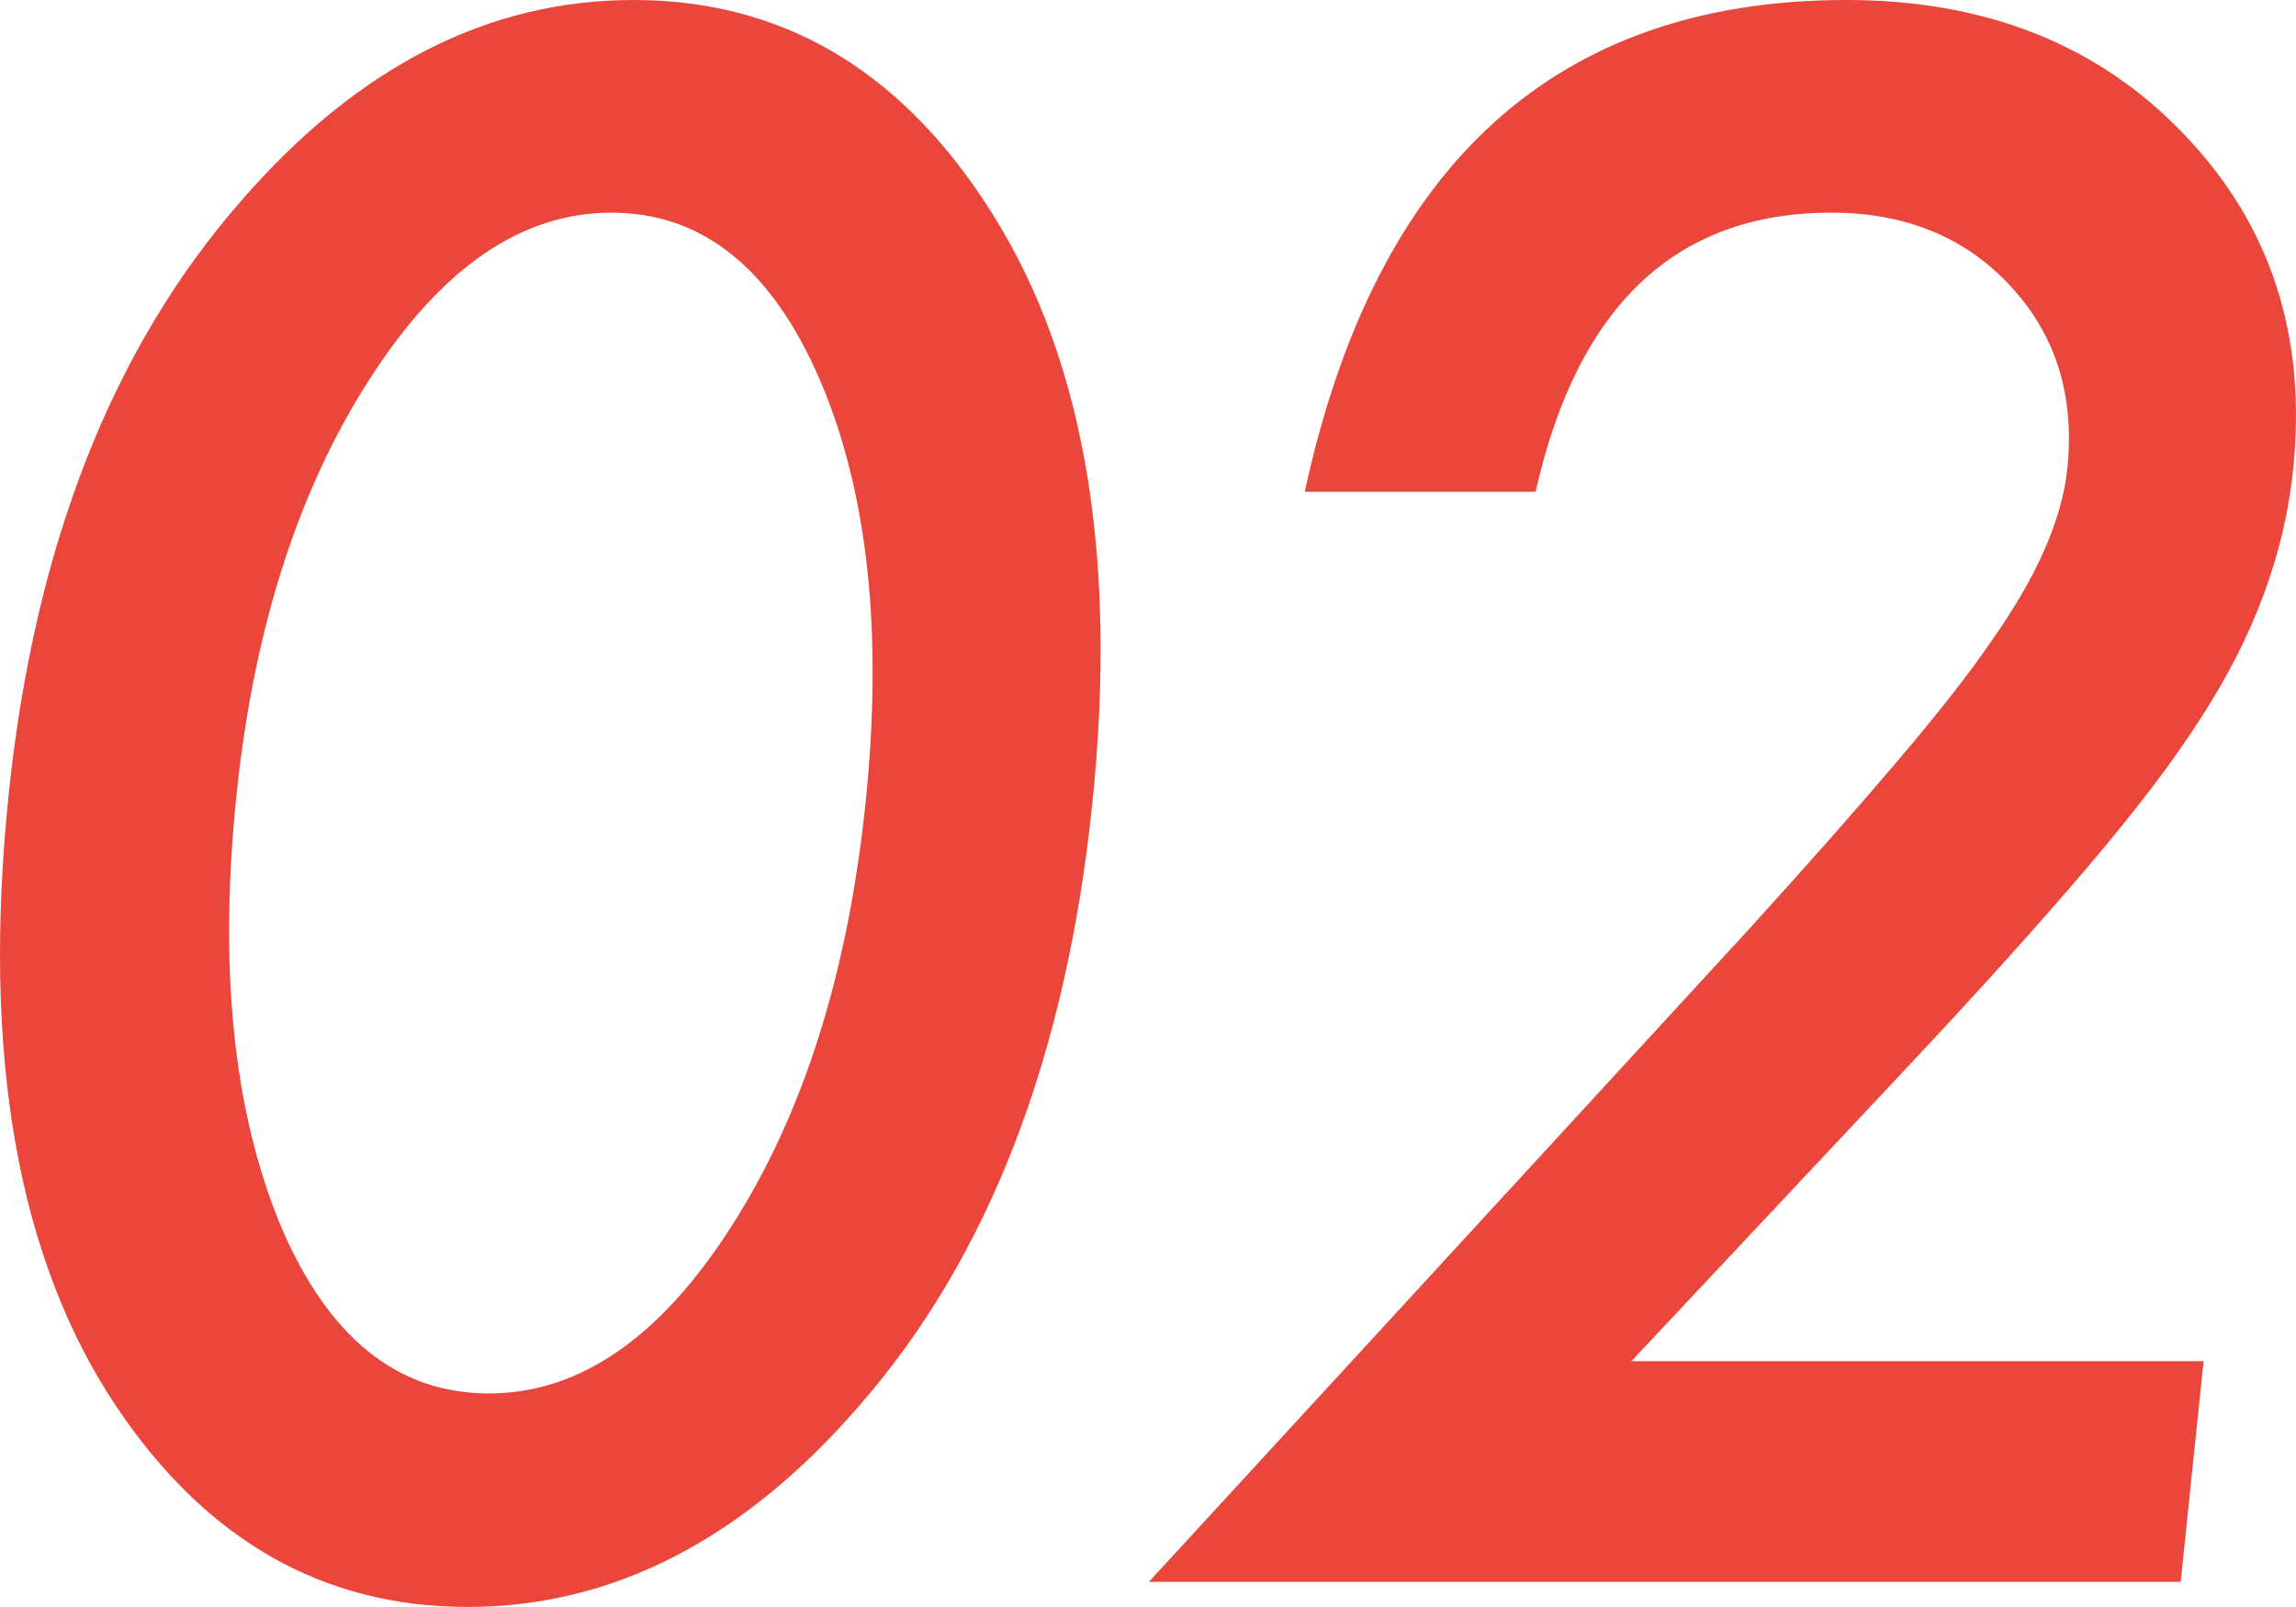 <?xml version="1.0" encoding="UTF-8"?><svg id="a" xmlns="http://www.w3.org/2000/svg" width="40" height="28" viewBox="0 0 40 28"><defs><style>.b{fill:#eb463c;}</style></defs><path class="b" d="M.152,13.833c.449-4.318,1.8-7.765,4.055-10.34C6.229,1.164,8.504,0,11.035,0s4.566,1.164,6.104,3.493c1.72,2.575,2.35,6.08,1.89,10.515-.458,4.424-1.816,7.923-4.071,10.498-2.021,2.329-4.292,3.493-6.812,3.493s-4.559-1.164-6.12-3.493C.305,21.932-.319,18.374.152,13.833ZM4.12,13.851c-.312,3.008-.057,5.506.766,7.496.825,1.954,2.036,2.932,3.631,2.932,1.583,0,2.996-.977,4.239-2.932,1.241-1.943,2.016-4.395,2.323-7.355s.042-5.419-.795-7.373c-.839-1.943-2.049-2.914-3.633-2.914-1.572,0-2.979.971-4.22,2.914-1.24,1.931-2.011,4.342-2.311,7.233Z"/><path class="b" d="M28.422,23.717h9.968l-.399,3.845h-17.976l10.474-11.393c1.03-1.135,1.898-2.118,2.602-2.949.705-.831,1.248-1.527,1.63-2.089.772-1.1,1.205-2.089,1.295-2.967.132-1.264-.197-2.323-.987-3.177s-1.832-1.282-3.126-1.282c-2.704,0-4.421,1.621-5.15,4.863h-4.022C23.971,2.856,27.116,0,32.167,0c2.438,0,4.403.784,5.893,2.352,1.501,1.568,2.131,3.511,1.89,5.828-.152,1.475-.69,2.92-1.611,4.336-.469.737-1.135,1.612-1.997,2.624s-1.942,2.209-3.241,3.59l-4.679,4.986Z"/></svg>